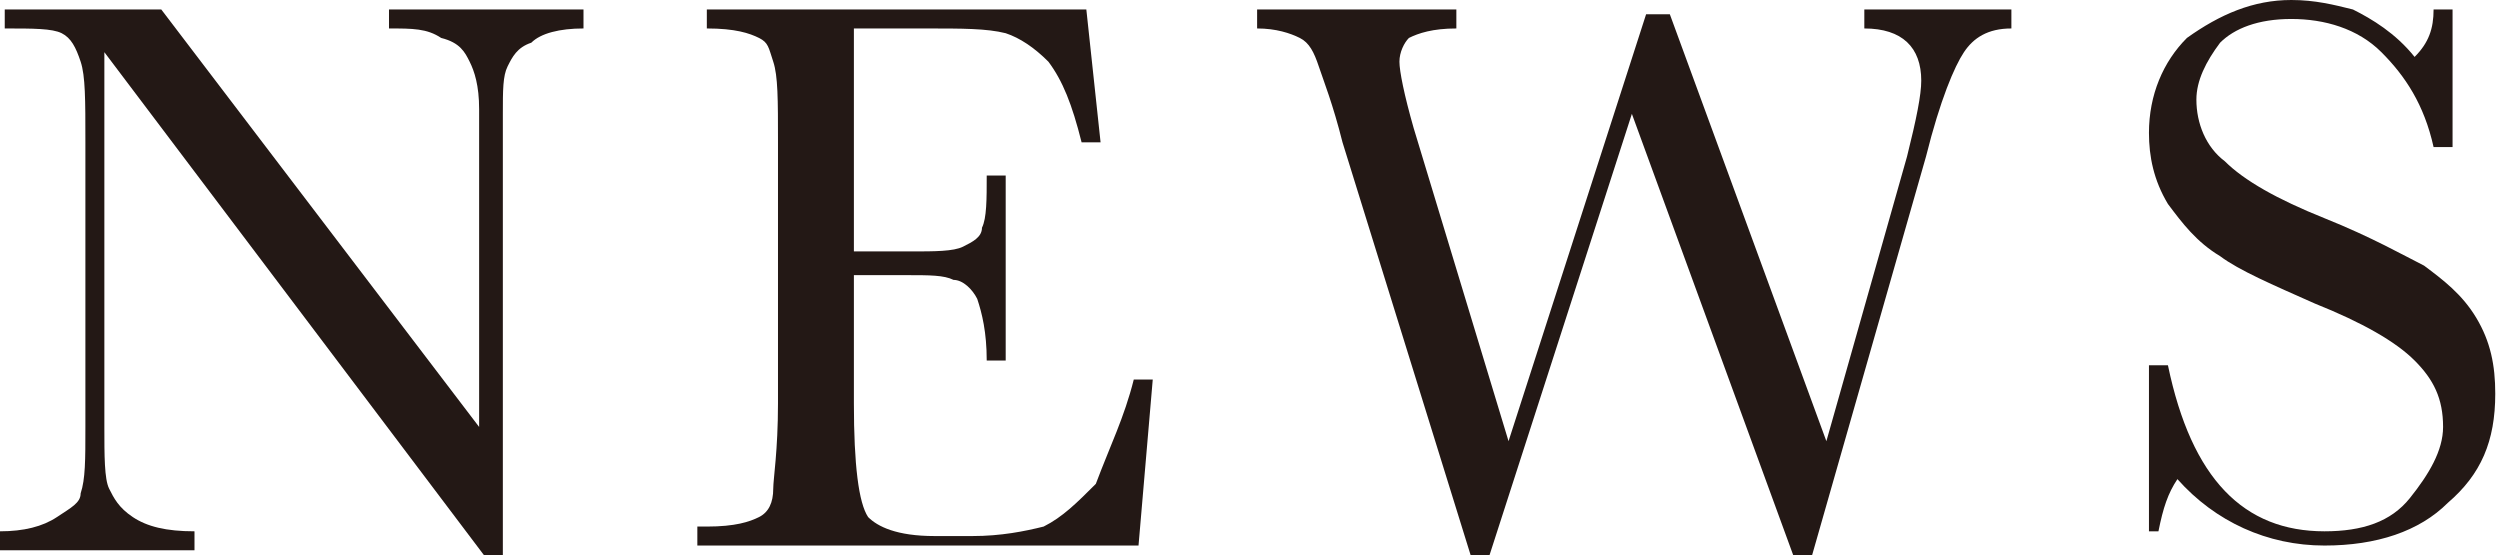 <?xml version="1.0" encoding="utf-8"?>
<!-- Generator: Adobe Illustrator 18.0.0, SVG Export Plug-In . SVG Version: 6.00 Build 0)  -->
<!DOCTYPE svg PUBLIC "-//W3C//DTD SVG 1.1//EN" "http://www.w3.org/Graphics/SVG/1.1/DTD/svg11.dtd">
<svg version="1.1" id="レイヤー_1" xmlns="http://www.w3.org/2000/svg" xmlns:xlink="http://www.w3.org/1999/xlink" x="0px"
	 y="0px" viewBox="0 0 52.7 11.7" enable-background="new 0 0 52.7 11.7" xml:space="preserve">
<path id="XMLID_9849_" fill="#231815" d="M10.2,11.7l-8-10.6V9c0,0.6,0,1.1,0.1,1.3c0.1,0.2,0.2,0.4,0.5,0.6s0.7,0.3,1.3,0.3v0.4H0
	v-0.4c0.5,0,0.9-0.1,1.2-0.3c0.3-0.2,0.5-0.3,0.5-0.5C1.8,10.1,1.8,9.7,1.8,9V3c0-0.9,0-1.4-0.1-1.7S1.5,0.8,1.3,0.7
	C1.1,0.6,0.7,0.6,0.1,0.6V0.2h3.3L10.1,9V2.3c0-0.5-0.1-0.8-0.2-1S9.7,0.9,9.3,0.8C9,0.6,8.7,0.6,8.2,0.6V0.2h4.1v0.4
	c-0.5,0-0.9,0.1-1.1,0.3c-0.3,0.1-0.4,0.3-0.5,0.5c-0.1,0.2-0.1,0.5-0.1,1v9.3H10.2z"/>
<path id="XMLID_9851_" fill="#231815" d="M23.9,8h0.4L24,11.5h-9.3v-0.4h0.2c0.6,0,0.9-0.1,1.1-0.2c0.2-0.1,0.3-0.3,0.3-0.6
	c0-0.2,0.1-0.8,0.1-1.8V3c0-0.9,0-1.4-0.1-1.7S16.2,0.9,16,0.8c-0.2-0.1-0.5-0.2-1.1-0.2V0.2h8L23.2,3h-0.4
	c-0.2-0.8-0.4-1.3-0.7-1.7c-0.3-0.3-0.6-0.5-0.9-0.6c-0.4-0.1-0.9-0.1-1.7-0.1H18v4.7h1.2c0.5,0,0.9,0,1.1-0.1
	c0.2-0.1,0.4-0.2,0.4-0.4c0.1-0.2,0.1-0.6,0.1-1.1h0.4v3.9h-0.4c0-0.6-0.1-1-0.2-1.3c-0.1-0.2-0.3-0.4-0.5-0.4
	c-0.2-0.1-0.5-0.1-1-0.1H18v2.7c0,1.3,0.1,2.1,0.3,2.4c0.2,0.2,0.6,0.4,1.4,0.4h0.8c0.6,0,1.1-0.1,1.5-0.2c0.4-0.2,0.7-0.5,1.1-0.9
	C23.4,9.4,23.7,8.8,23.9,8z"/>
<path id="XMLID_9853_" fill="#231815" d="M38.2,11.7h-0.4l-3.4-9.3l-3,9.3H31L28.3,3c-0.2-0.8-0.4-1.3-0.5-1.6
	c-0.1-0.3-0.2-0.5-0.4-0.6c-0.2-0.1-0.5-0.2-0.9-0.2V0.2h4.2v0.4c-0.5,0-0.8,0.1-1,0.2c-0.1,0.1-0.2,0.3-0.2,0.5
	c0,0.2,0.1,0.7,0.3,1.4l2,6.6l2.9-9h0.5l3.3,9l1.7-6c0.2-0.8,0.3-1.3,0.3-1.6c0-0.7-0.4-1.1-1.2-1.1V0.2h3.1v0.4
	c-0.5,0-0.8,0.2-1,0.5c-0.2,0.3-0.5,1-0.8,2.2L38.2,11.7z"/>
<path id="XMLID_9855_" fill="#231815" d="M45.3,11.3V7.7h0.4c0.5,2.4,1.6,3.5,3.3,3.5c0.8,0,1.4-0.2,1.8-0.7c0.4-0.5,0.7-1,0.7-1.5
	c0-0.6-0.2-1-0.6-1.4c-0.4-0.4-1.1-0.8-2.1-1.2c-0.9-0.4-1.6-0.7-2-1c-0.5-0.3-0.8-0.7-1.1-1.1c-0.3-0.5-0.4-1-0.4-1.5
	c0-0.8,0.3-1.5,0.8-2C46.8,0.3,47.5,0,48.3,0c0.5,0,0.9,0.1,1.3,0.2c0.4,0.2,0.9,0.5,1.3,1c0.3-0.3,0.4-0.6,0.4-1h0.4v2.9h-0.4
	c-0.2-0.9-0.6-1.5-1.1-2s-1.2-0.7-1.9-0.7c-0.7,0-1.2,0.2-1.5,0.5c-0.3,0.4-0.5,0.8-0.5,1.2c0,0.5,0.2,1,0.6,1.3
	c0.4,0.4,1.1,0.8,2.1,1.2c1,0.4,1.7,0.8,2.1,1c0.4,0.3,0.8,0.6,1.1,1.1s0.4,1,0.4,1.6c0,1-0.3,1.7-1,2.3c-0.6,0.6-1.5,0.9-2.6,0.9
	c-1.2,0-2.3-0.5-3.1-1.4c-0.2,0.3-0.3,0.6-0.4,1.1H45.3z"/>
</svg>
